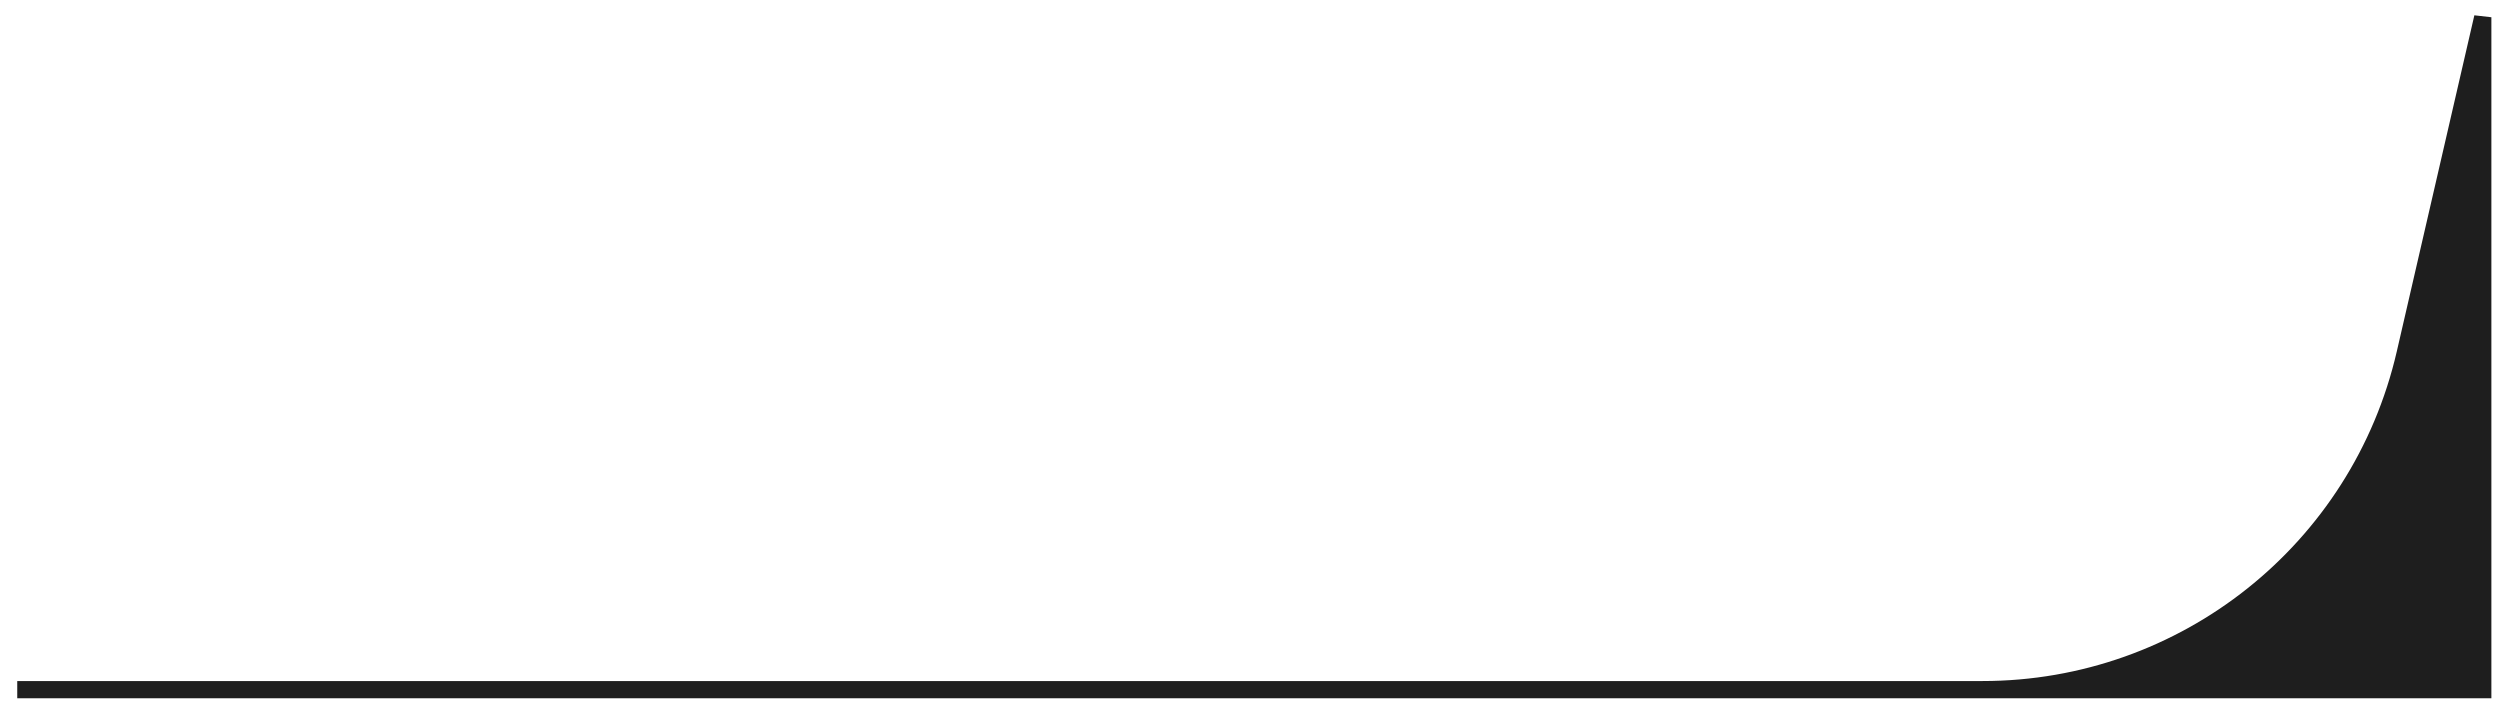 <?xml version="1.0" encoding="UTF-8"?> <svg xmlns="http://www.w3.org/2000/svg" width="145" height="41" viewBox="0 0 145 41" fill="none"><path d="M144 1V40H1H114.987C126.702 40 136.866 31.914 139.5 20.5L144 1Z" fill="#1E1E1E" stroke="#1E1E1E"></path></svg> 